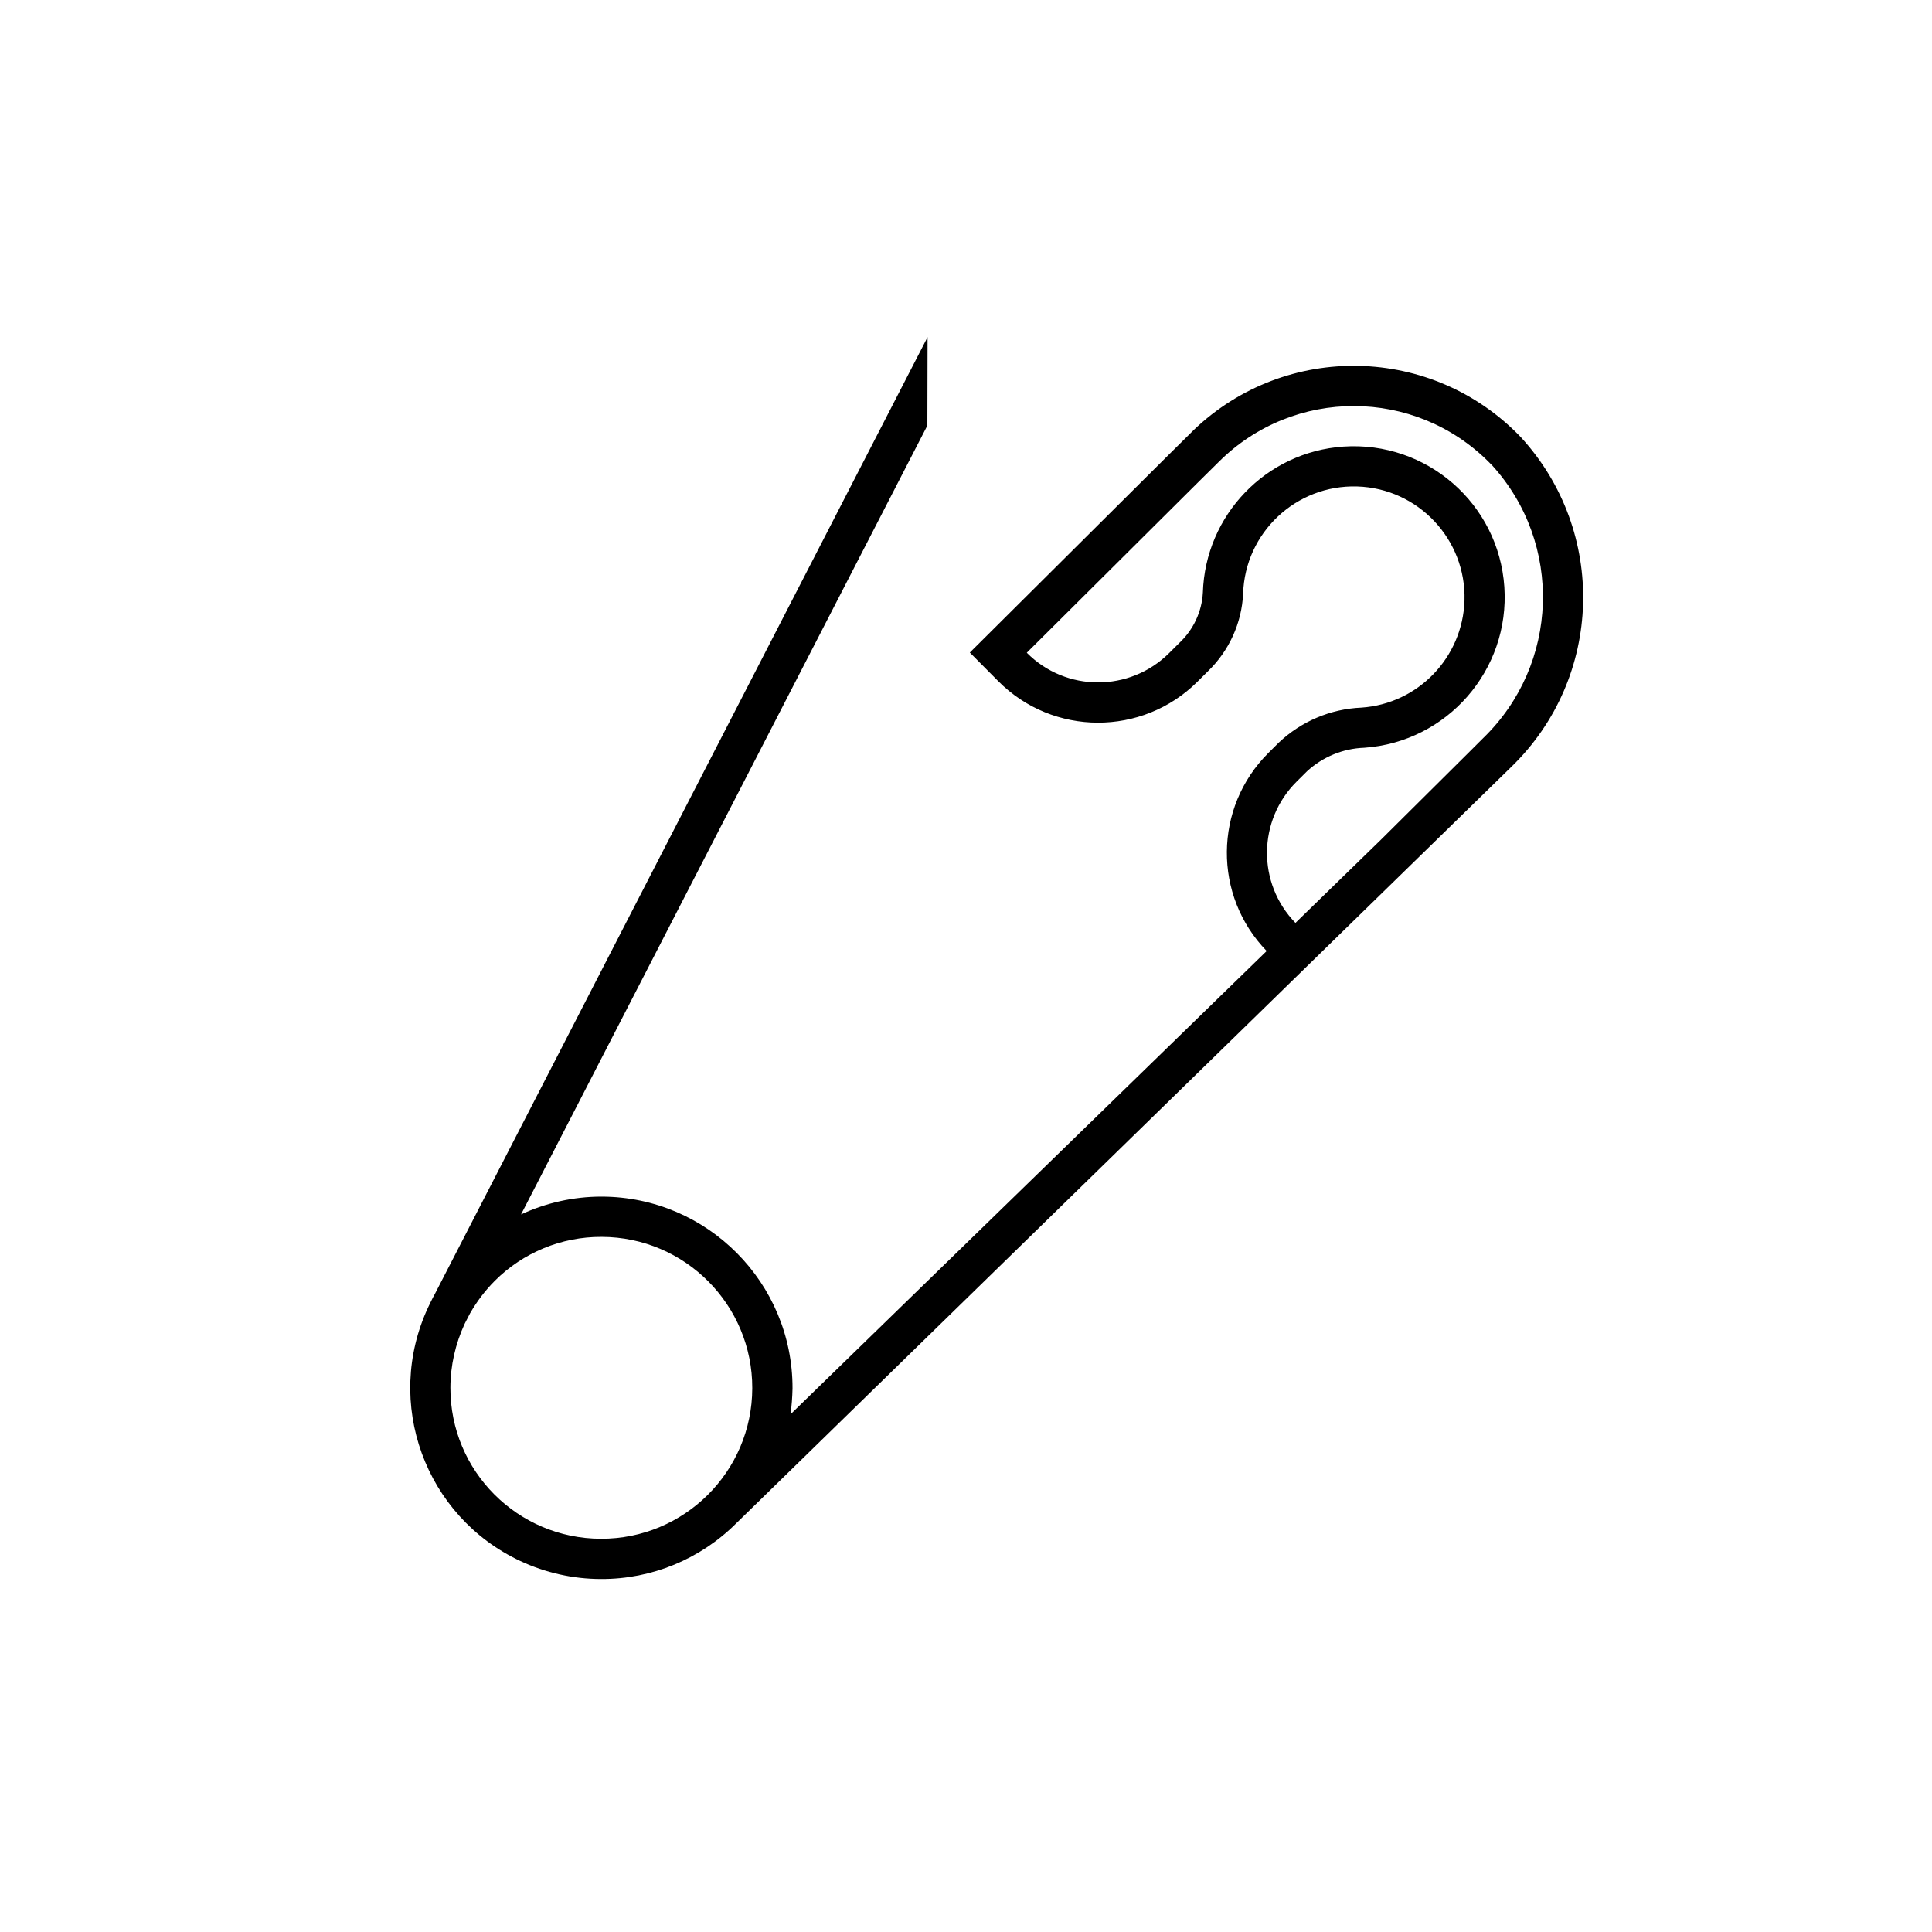 <?xml version="1.0" encoding="UTF-8"?>
<svg xmlns="http://www.w3.org/2000/svg" xmlns:xlink="http://www.w3.org/1999/xlink" width="96" height="96" xml:space="preserve" overflow="hidden">
  <defs>
    <clipPath id="clip0">
      <rect x="1069" y="64" width="96" height="96"></rect>
    </clipPath>
  </defs>
  <g clip-path="url(#clip0)" transform="translate(-1069 -64)">
    <path d="M1144.1 102.102C1148.67 97.67 1148.87 90.41 1144.57 85.724 1140.18 81.137 1132.9 80.979 1128.31 85.371 1128.26 85.421 1128.21 85.471 1128.16 85.522L1127.09 86.579 1117.19 96.425 1118.6 97.844C1121.32 100.585 1125.76 100.599 1128.5 97.873 1128.5 97.873 1128.5 97.873 1128.5 97.873L1129.02 97.356C1130.07 96.342 1130.7 94.964 1130.77 93.504 1130.86 90.466 1133.4 88.079 1136.44 88.172 1139.47 88.265 1141.86 90.802 1141.77 93.839 1141.68 96.667 1139.47 98.968 1136.65 99.161 1135.11 99.226 1133.66 99.844 1132.54 100.901L1132.02 101.419C1129.31 104.121 1129.27 108.505 1131.94 111.255L1108.28 134.277C1108.34 133.85 1108.37 133.42 1108.38 132.988 1108.39 127.742 1104.15 123.476 1098.91 123.46L1098.88 123.46C1097.5 123.461 1096.14 123.763 1094.89 124.345L1115.08 85.144 1115.09 80.751 1090.61 128.293C1090.5 128.479 1090.28 128.947 1090.28 128.947 1088.06 133.697 1090.11 139.348 1094.86 141.568 1096.11 142.152 1097.47 142.456 1098.85 142.46L1098.88 142.46C1101.39 142.466 1103.79 141.475 1105.57 139.705L1105.57 139.705ZM1098.86 140.46C1094.72 140.453 1091.37 137.094 1091.38 132.958 1091.38 131.857 1091.63 130.771 1092.09 129.776L1092.36 129.253C1092.7 128.662 1093.11 128.12 1093.59 127.64 1094.99 126.239 1096.9 125.454 1098.88 125.46L1098.9 125.46C1103.04 125.472 1106.39 128.84 1106.38 132.982 1106.37 137.125 1103 140.472 1098.86 140.46ZM1142.69 100.684 1141.9 101.472 1137.63 105.713 1133.37 109.859C1131.46 107.897 1131.49 104.765 1133.43 102.837L1133.95 102.32C1134.73 101.606 1135.73 101.194 1136.78 101.156 1140.91 100.873 1144.03 97.293 1143.75 93.161 1143.47 89.028 1139.89 85.908 1135.75 86.191 1131.91 86.455 1128.89 89.591 1128.77 93.443 1128.72 94.393 1128.3 95.285 1127.61 95.937L1127.09 96.454C1125.13 98.401 1121.96 98.392 1120.02 96.434L1128.5 87.998 1129.57 86.94C1133.29 83.241 1139.3 83.258 1143 86.979 1143.04 87.022 1143.08 87.064 1143.13 87.108 1146.68 91.005 1146.48 97.021 1142.69 100.684Z"></path>
  </g>
</svg>
